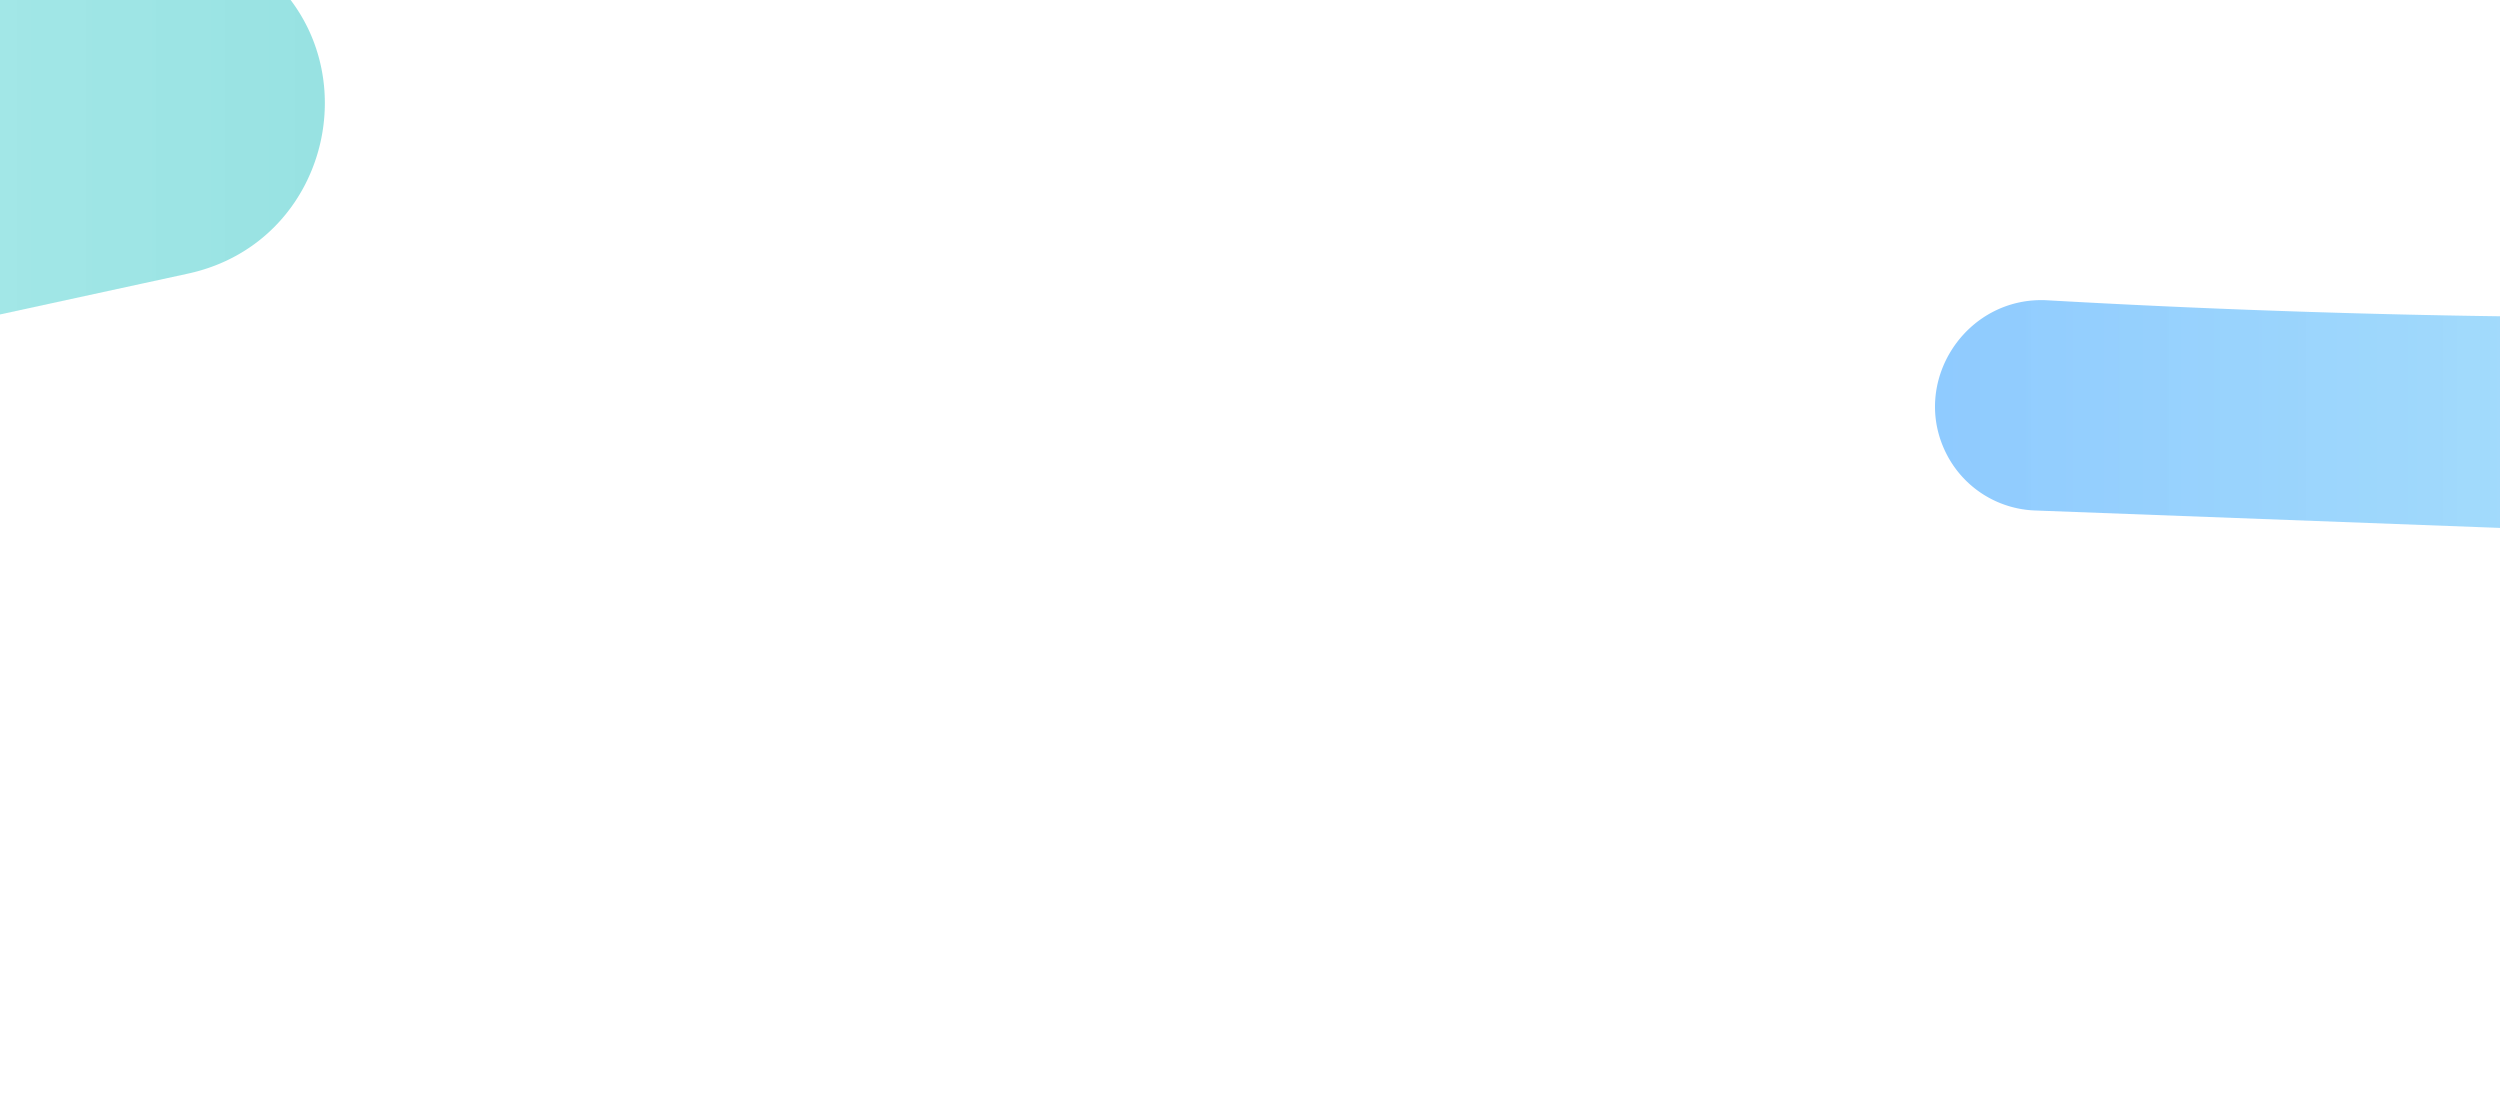 <svg width="1440" height="642" fill="none" xmlns="http://www.w3.org/2000/svg"><g clip-path="url(#a)"><g filter="url(#b)"><path d="M1179.39 172.974c212.93 12.147 693.21 27.483 1016.76-54.049C2335.4 83.837 2539.53 7.141 2571.71-5.061c2.99-1.134 5.88-2.078 8.96-2.93l200.05-55.337a99.997 99.997 0 0 1 84.56 14.85l51.17 36.336c70.82 50.294 48.25 160.755-36.62 179.24l-122.74 26.733-856.49 125.833a99.99 99.99 0 0 1-18.28.992l-710.22-26.62a59.64 59.64 0 0 1-50.61-31.954c-21.84-41.752 10.85-91.792 57.9-89.108z" fill="url(#c)" fill-opacity=".5"/></g><g filter="url(#d)"><path d="M-1591.78 163.337c212.85 12.118 693.296 27.444 1016.932-53.903C-435.593 74.432-231.432-2.081-199.28-14.243a100.256 100.256 0 0 1 8.944-2.917L9.818-72.387A100 100 0 0 1 94.222-57.59l50.639 35.873c70.946 50.257 48.387 160.862-36.574 179.32l-122.195 26.548L-870.42 309.67a99.952 99.952 0 0 1-18.236.987l-710.364-26.558a59.505 59.505 0 0 1-50.47-31.821c-21.84-41.647 10.76-91.614 57.71-88.941z" fill="url(#e)" fill-opacity=".5"/></g></g><defs><linearGradient id="c" x1="1071" y1="122.5" x2="3101" y2="122.5" gradientUnits="userSpaceOnUse"><stop stop-color="#0085FF" stop-opacity=".9"/><stop offset=".497" stop-color="#69EAEA" stop-opacity=".8"/><stop offset="1" stop-color="#20BDBD"/></linearGradient><linearGradient id="e" x1="-1700" y1="113" x2="330" y2="113" gradientUnits="userSpaceOnUse"><stop stop-color="#0085FF" stop-opacity=".9"/><stop offset=".497" stop-color="#69EAEA" stop-opacity=".8"/><stop offset="1" stop-color="#20BDBD"/></linearGradient><filter id="b" x="814.562" y="-366.949" width="2444.04" height="987.676" filterUnits="userSpaceOnUse" color-interpolation-filters="sRGB"><feFlood flood-opacity="0" result="BackgroundImageFix"/><feBlend in="SourceGraphic" in2="BackgroundImageFix" result="shape"/><feGaussianBlur stdDeviation="150" result="effect1_foregroundBlur_3557_3656"/></filter><filter id="d" x="-1956.43" y="-375.992" width="2443.54" height="986.719" filterUnits="userSpaceOnUse" color-interpolation-filters="sRGB"><feFlood flood-opacity="0" result="BackgroundImageFix"/><feBlend in="SourceGraphic" in2="BackgroundImageFix" result="shape"/><feGaussianBlur stdDeviation="150" result="effect1_foregroundBlur_3557_3656"/></filter><clipPath id="a"><path fill="#fff" d="M0 0h1440v642H0z"/></clipPath></defs></svg>